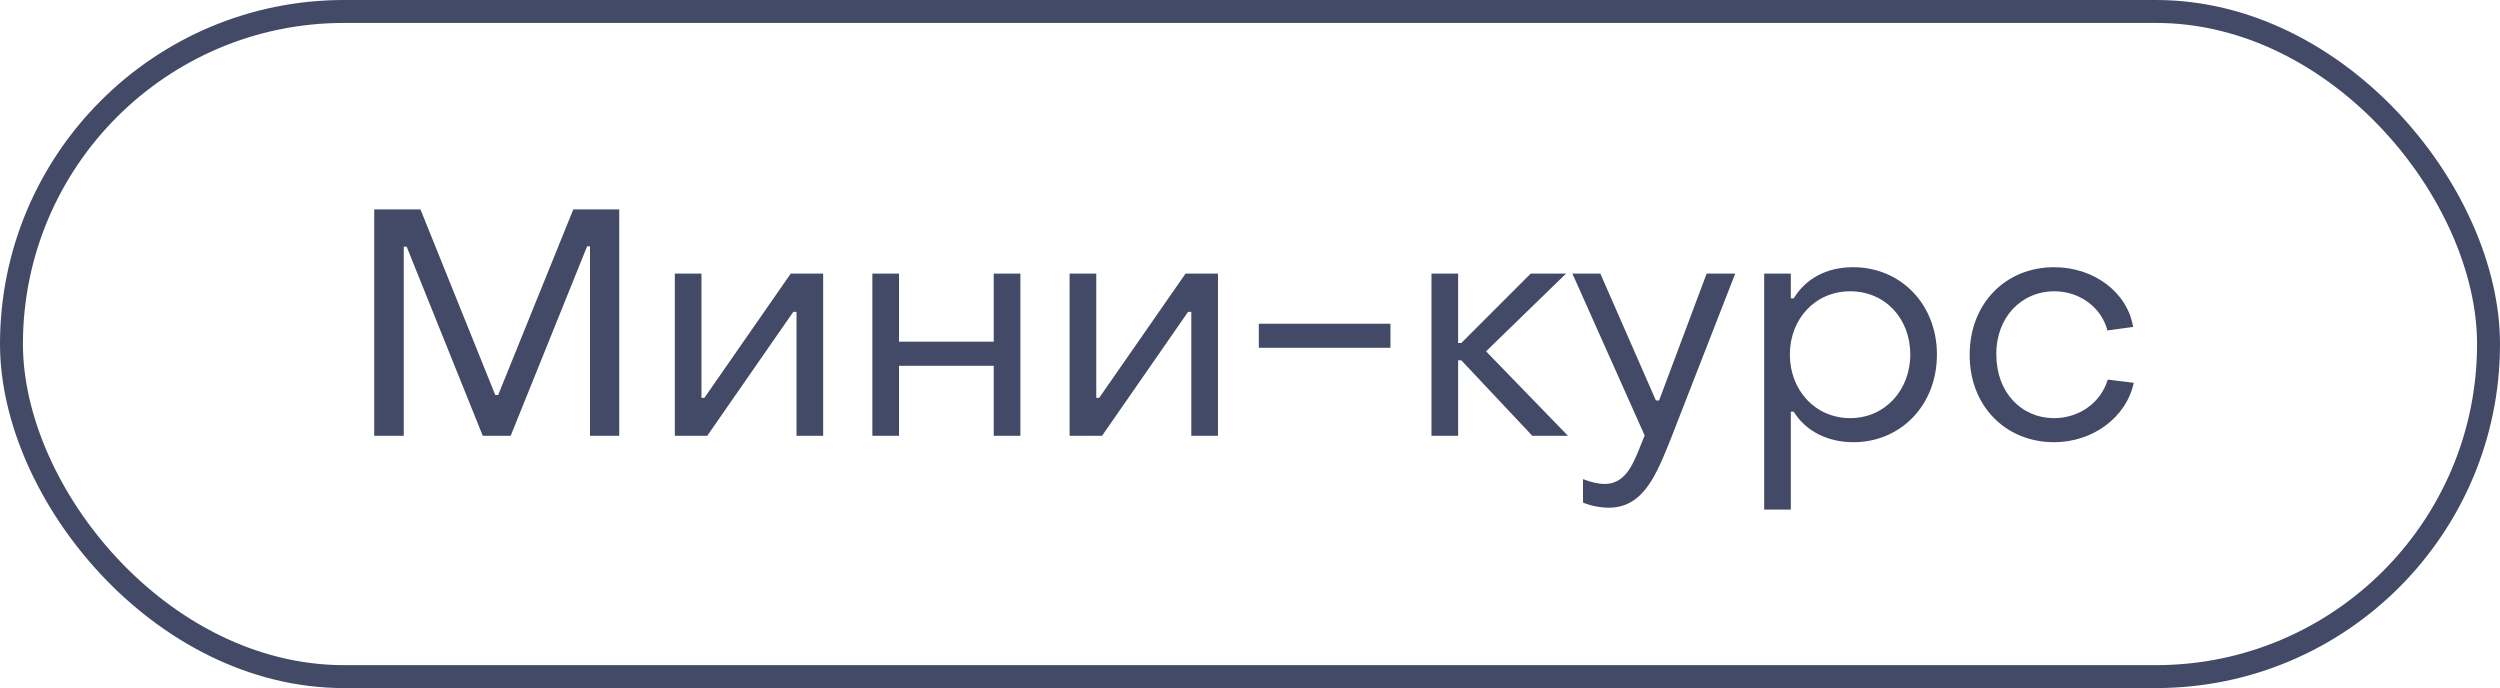 <?xml version="1.0" encoding="UTF-8"?> <svg xmlns="http://www.w3.org/2000/svg" width="109" height="30" viewBox="0 0 109 30" fill="none"> <path d="M16.316 19V9.13H18.332L21.594 17.222H21.72L24.996 9.13H26.998V19H25.724V10.74H25.598L22.266 19H21.048L17.73 10.754H17.604V19H16.316ZM29.422 19V11.93H30.584V17.348H30.71L34.476 11.93H35.89V19H34.728V13.596H34.588L30.836 19H29.422ZM38.035 19V11.93H39.197V14.898H43.327V11.93H44.489V19H43.327V15.948H39.197V19H38.035ZM46.635 19V11.93H47.797V17.348H47.923L51.689 11.93H53.103V19H51.941V13.596H51.801L48.049 19H46.635ZM54.884 15.164V14.114H60.624V15.164H54.884ZM62.412 19V11.93H63.574V14.954H63.714L66.738 11.93H68.278L64.792 15.318L68.362 19H66.808L63.714 15.71H63.574V19H62.412ZM70.139 22.136C69.789 22.136 69.341 22.052 69.019 21.912V20.89C69.341 21.016 69.691 21.1 69.957 21.1C71.007 21.1 71.287 19.98 71.707 18.986L68.557 11.93H69.775L72.197 17.46H72.337L74.409 11.93H75.655L72.855 19.112C72.225 20.68 71.665 22.136 70.139 22.136ZM80.796 11.65C82.854 11.65 84.45 13.246 84.45 15.458C84.45 17.67 82.868 19.28 80.81 19.28C79.676 19.28 78.724 18.79 78.206 17.95H78.08V22.22H76.918V11.93H78.08V13.008H78.206C78.724 12.154 79.634 11.65 80.796 11.65ZM80.67 12.7C79.144 12.7 78.038 13.904 78.038 15.458C78.038 17.012 79.144 18.23 80.67 18.23C82.182 18.23 83.288 17.012 83.288 15.458C83.288 13.876 82.182 12.7 80.67 12.7ZM89.56 19.28C87.418 19.28 85.864 17.67 85.878 15.458C85.878 13.246 87.432 11.65 89.56 11.65C91.296 11.65 92.752 12.742 93.004 14.254L91.884 14.408C91.618 13.386 90.652 12.7 89.574 12.7C88.132 12.7 87.026 13.834 87.04 15.458C87.04 17.096 88.118 18.23 89.56 18.23C90.666 18.23 91.604 17.544 91.898 16.55L93.032 16.69C92.71 18.202 91.24 19.28 89.56 19.28Z" fill="#424A67"></path> <rect x="0.5" y="0.5" width="108" height="29" rx="14.5" stroke="#424A67"></rect> </svg> 